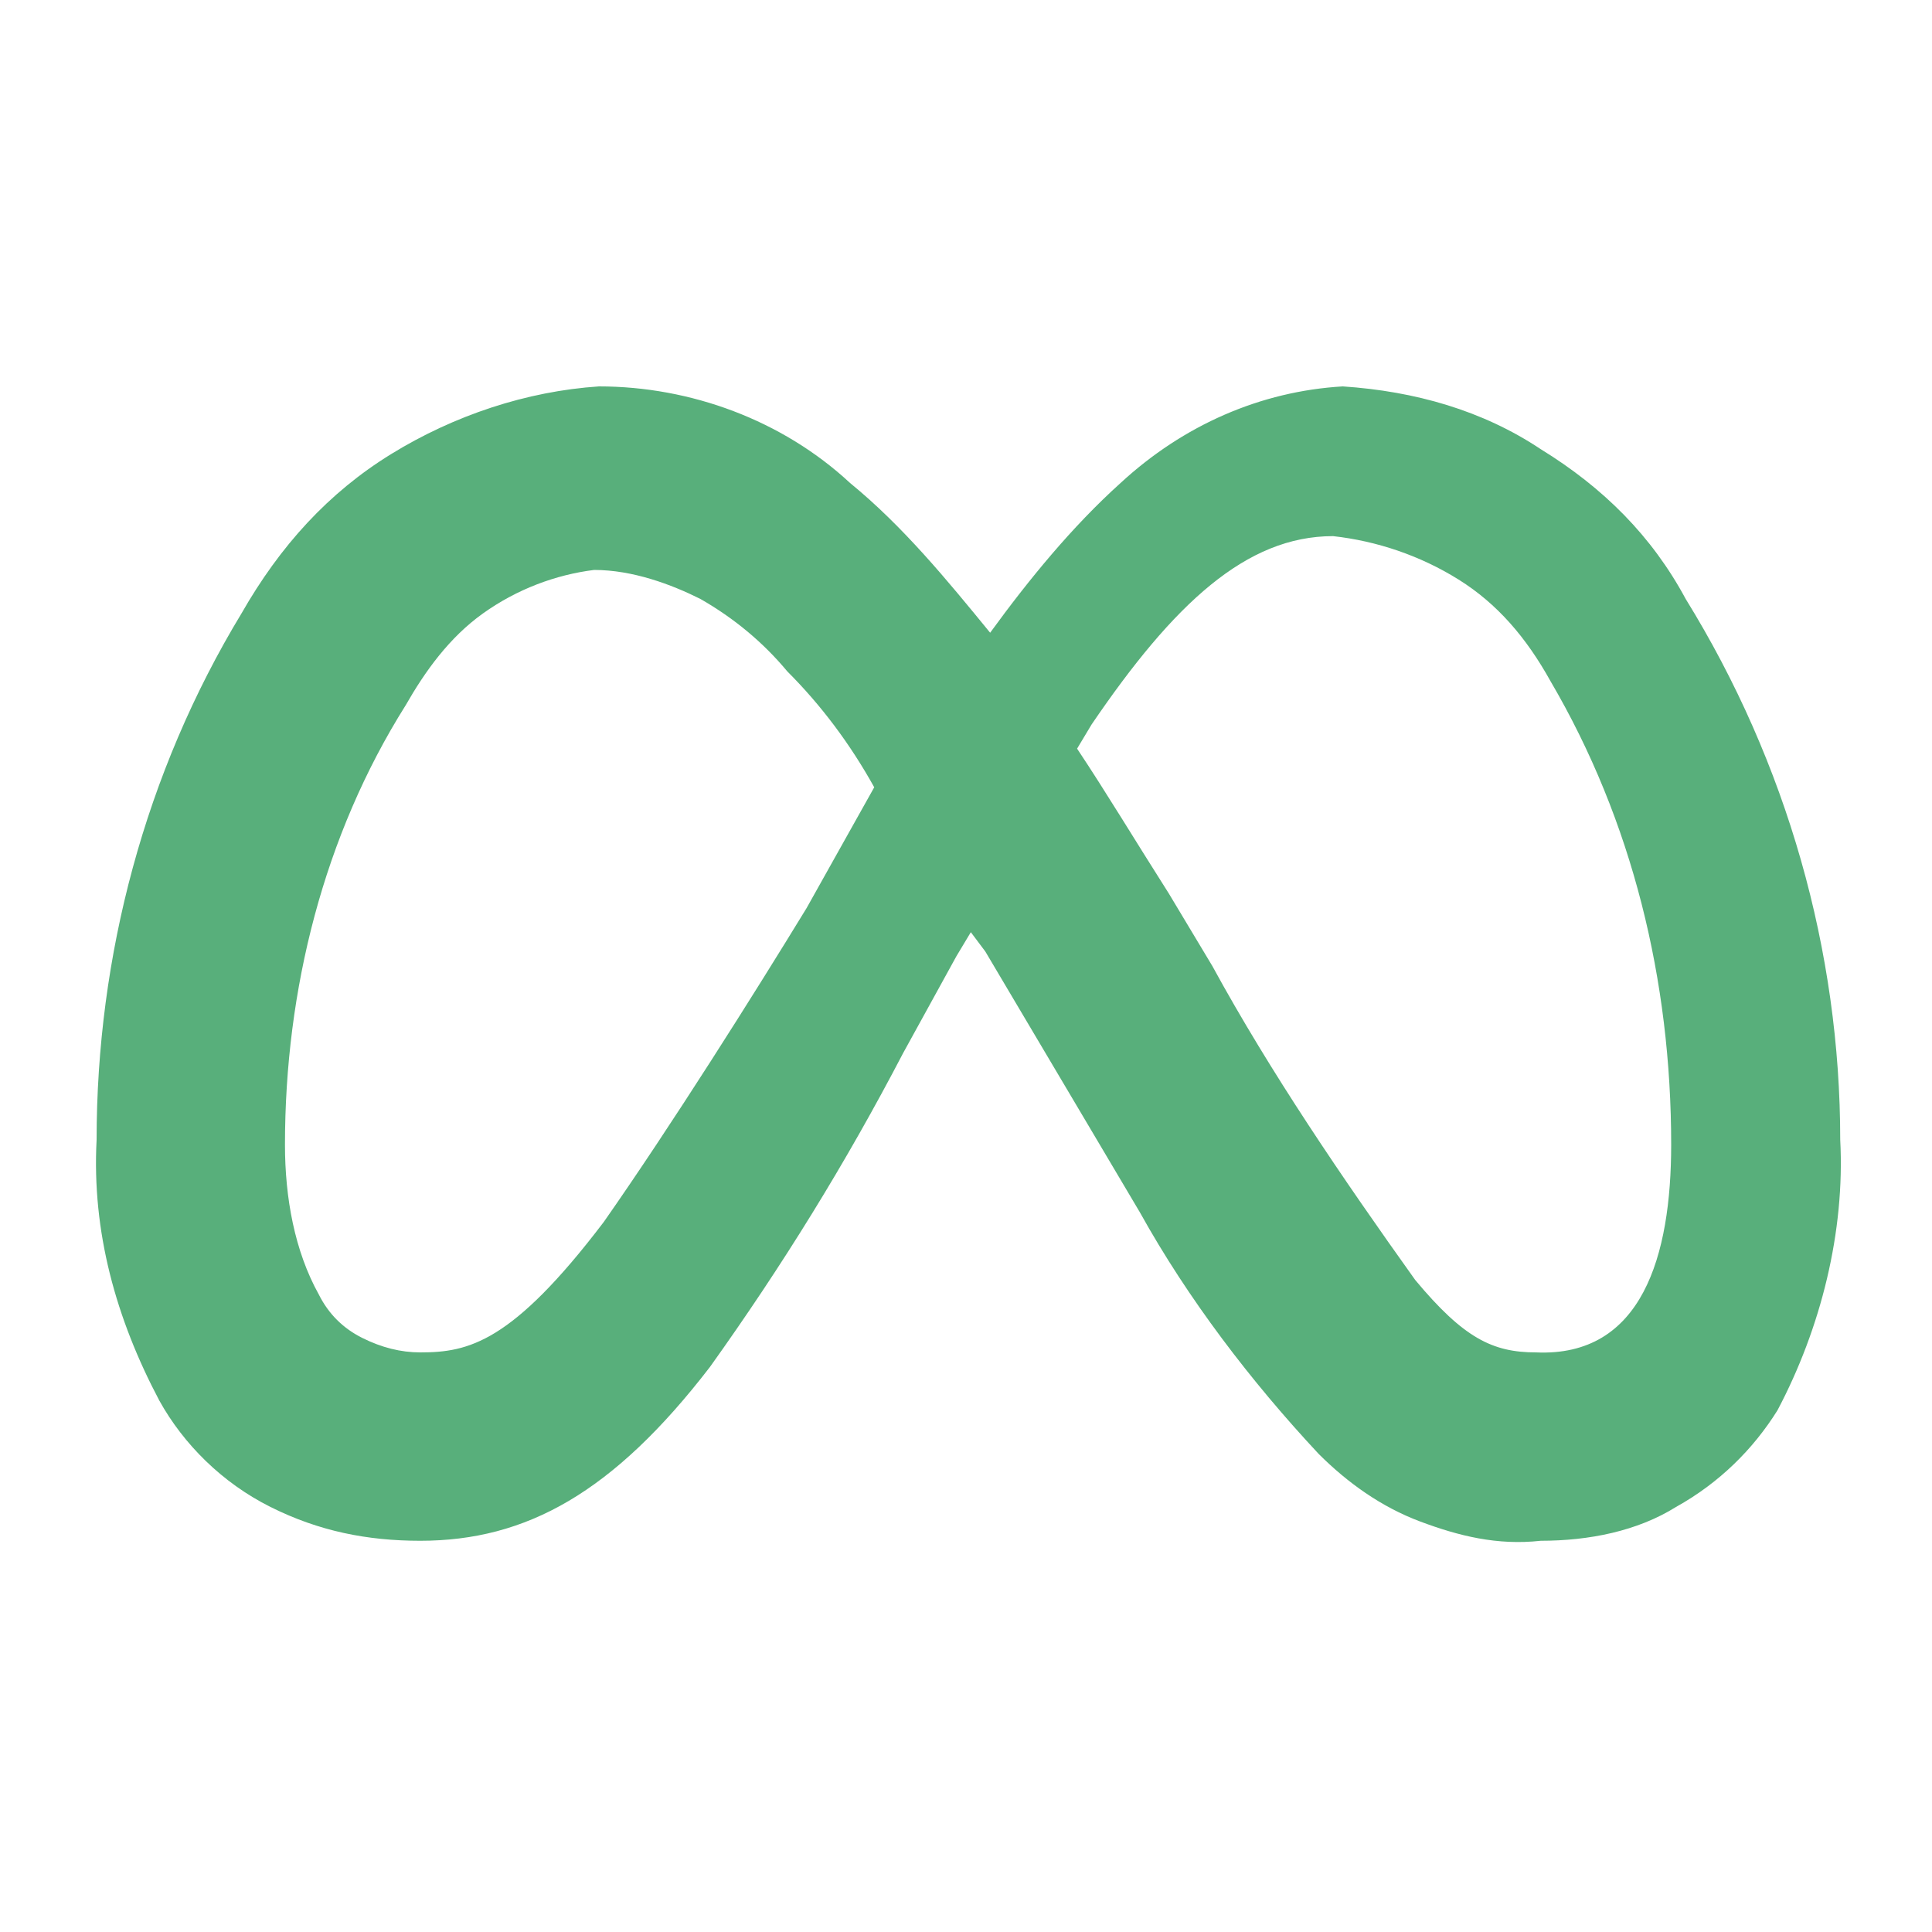 <svg width="40" height="40" viewBox="0 0 40 40" fill="none" xmlns="http://www.w3.org/2000/svg">
<path d="M34.9 12.4C34.2 11.1 33.2 10.1 31.9 9.3C30.7 8.5 29.3 8.1 27.8 8C26.1 8.1 24.5 8.8 23.2 10C22.2 10.9 21.3 12 20.5 13.1C19.6 12 18.7 10.9 17.6 10C16.2 8.7 14.3 8 12.4 8C10.9 8.1 9.4 8.6 8.1 9.4C6.8 10.2 5.8 11.3 5 12.7C3 16 2 19.8 2 23.6C1.9 25.5 2.4 27.3 3.3 29C3.8 29.9 4.6 30.7 5.6 31.2C6.6 31.7 7.6 31.9 8.7 31.9C10.9 31.9 12.7 30.9 14.7 28.3C16.2 26.2 17.5 24.1 18.7 21.8L19.8 19.8L20.1 19.3L20.4 19.7L23.6 25.1C24.6 26.9 25.9 28.6 27.3 30.1C27.9 30.7 28.6 31.2 29.4 31.5C30.2 31.8 31 32 31.9 31.9C32.9 31.9 33.9 31.7 34.7 31.2C35.6 30.7 36.3 30 36.8 29.2C37.7 27.5 38.2 25.5 38.1 23.6C38.1 19.7 37 15.8 34.9 12.4ZM16.7 18.8C15.6 20.6 13.9 23.3 12.5 25.3C10.6 27.8 9.7 28 8.7 28C8.3 28 7.9 27.9 7.5 27.7C7.1 27.5 6.8 27.2 6.6 26.8C6.1 25.9 5.9 24.8 5.9 23.7C5.9 20.5 6.7 17.3 8.4 14.6C8.8 13.9 9.3 13.2 10 12.7C10.7 12.2 11.5 11.9 12.3 11.8C13.1 11.8 13.9 12.1 14.5 12.4C15.2 12.8 15.8 13.3 16.3 13.9C17 14.6 17.6 15.4 18.1 16.3L16.7 18.8ZM31.8 28C30.9 28 30.3 27.7 29.3 26.5C27.8 24.4 26.3 22.2 25.1 20L24.2 18.5C23.5 17.4 22.9 16.4 22.3 15.5L22.6 15C24.3 12.5 25.8 11.1 27.6 11.1C28.5 11.2 29.4 11.5 30.2 12C31 12.5 31.6 13.2 32.1 14.1C33.8 17 34.6 20.3 34.6 23.7C34.6 26 34 28.1 31.8 28Z" fill="#58AF7B"/>
</svg>
